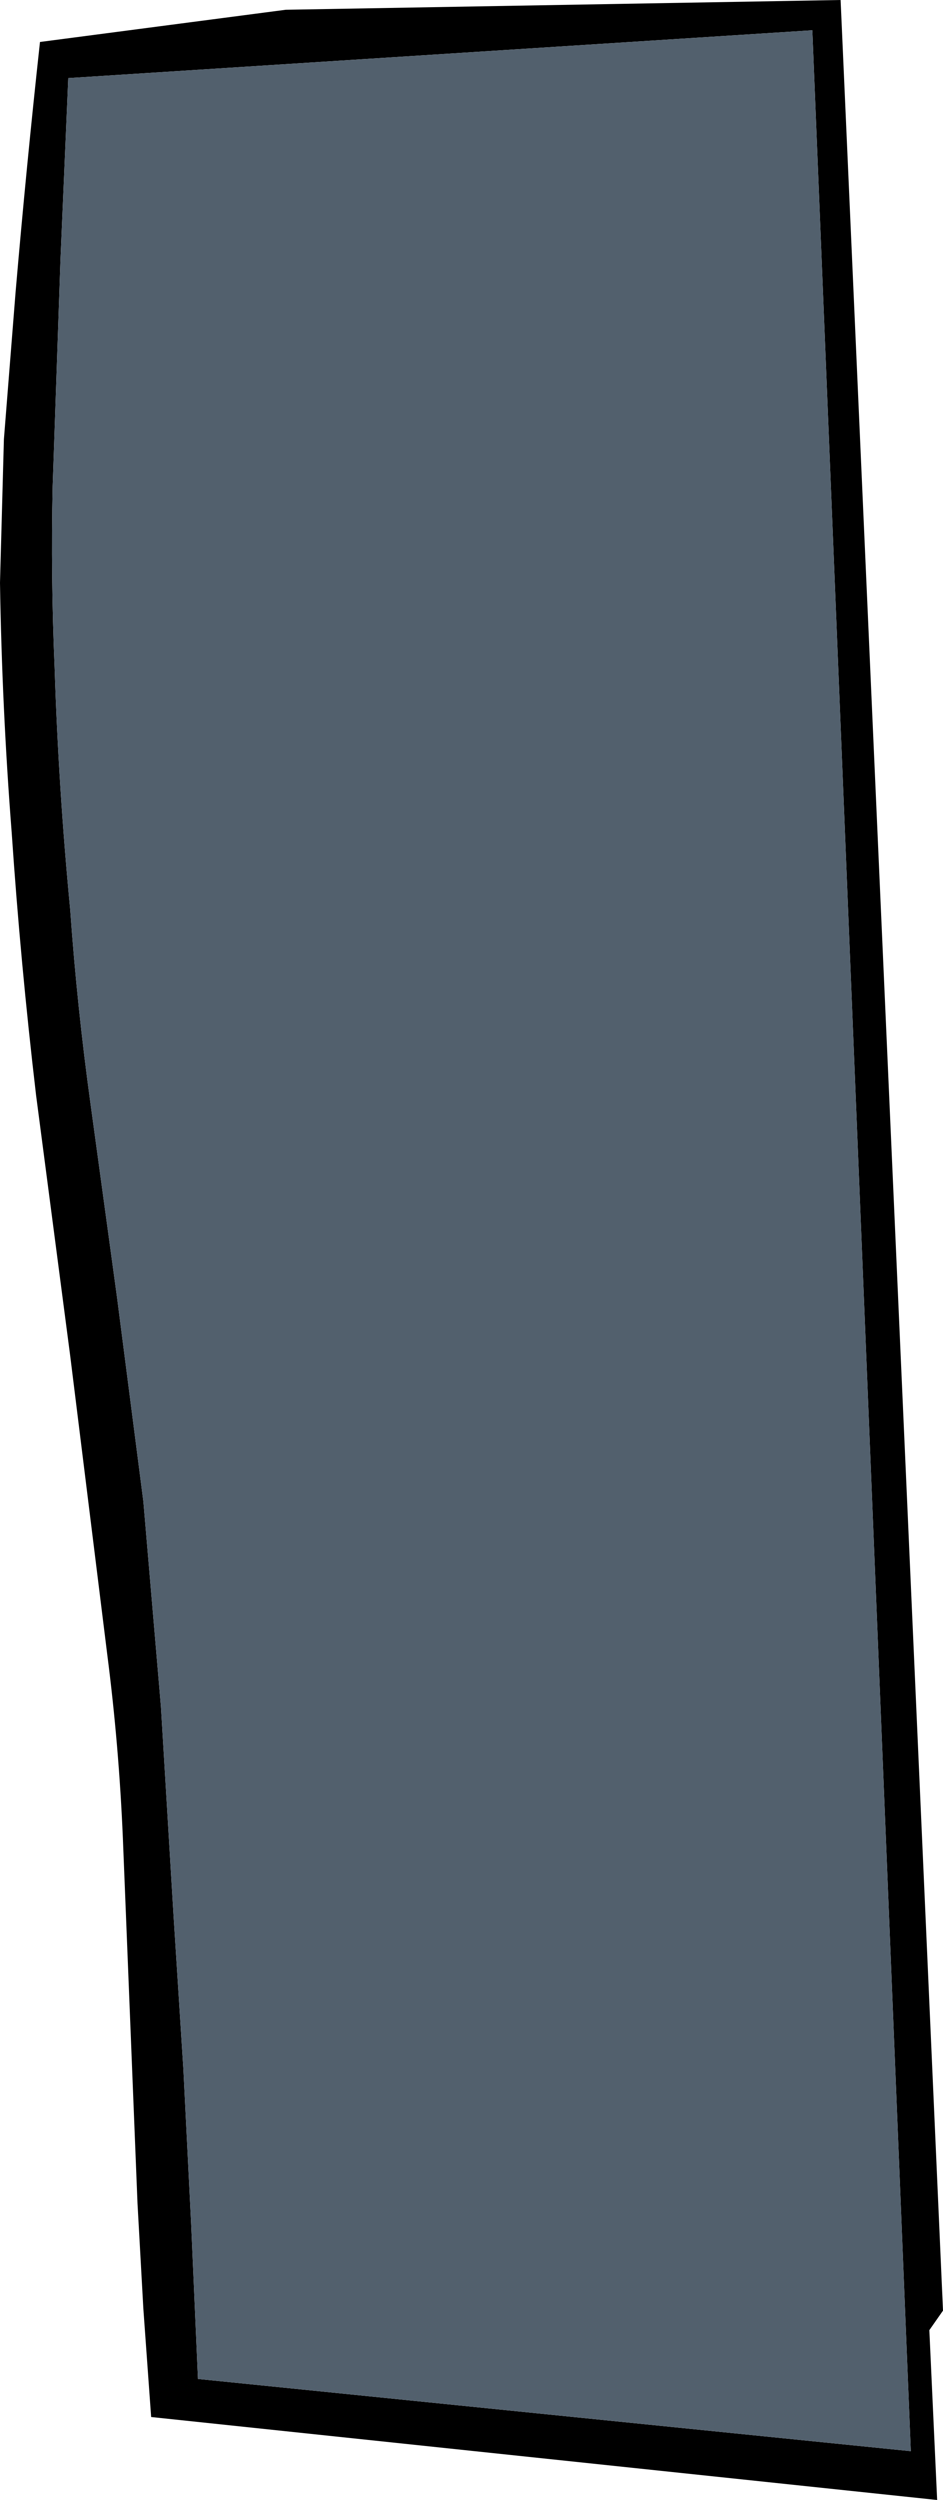 <?xml version="1.0" encoding="UTF-8" standalone="no"?>
<svg xmlns:xlink="http://www.w3.org/1999/xlink" height="128.05px" width="48.35px" xmlns="http://www.w3.org/2000/svg">
  <g transform="matrix(1.0, 0.0, 0.0, 1.0, -244.35, -291.4)">
    <path d="M259.0 291.9 L287.45 291.4 292.7 409.75 292.0 410.75 292.4 419.45 252.1 415.2 251.7 409.65 251.4 404.25 250.65 385.55 Q250.45 380.8 249.85 376.15 L247.95 360.85 246.2 347.5 Q245.4 340.7 244.95 334.05 244.45 327.65 244.35 321.25 L244.55 313.9 245.15 306.35 Q245.7 299.95 246.4 293.55 L259.0 291.9 M247.85 295.4 L247.45 304.7 247.05 316.3 Q246.95 320.95 247.15 325.6 247.35 331.8 247.95 338.0 248.3 342.95 249.0 348.0 L250.35 357.85 251.7 368.3 252.6 378.8 253.25 389.55 253.75 397.35 254.15 405.3 254.5 413.25 291.05 416.95 286.0 292.95 247.85 295.4" fill="#000000" fill-rule="evenodd" stroke="none"/>
    <path d="M247.85 295.4 L286.0 292.95 291.05 416.95 254.5 413.25 254.15 405.3 253.75 397.35 253.25 389.55 252.6 378.8 251.7 368.3 250.35 357.85 249.0 348.0 Q248.3 342.95 247.95 338.0 247.35 331.8 247.15 325.6 246.95 320.95 247.05 316.3 L247.45 304.7 247.85 295.4" fill="#52606d" fill-rule="evenodd" stroke="none"/>
  </g>
</svg>
